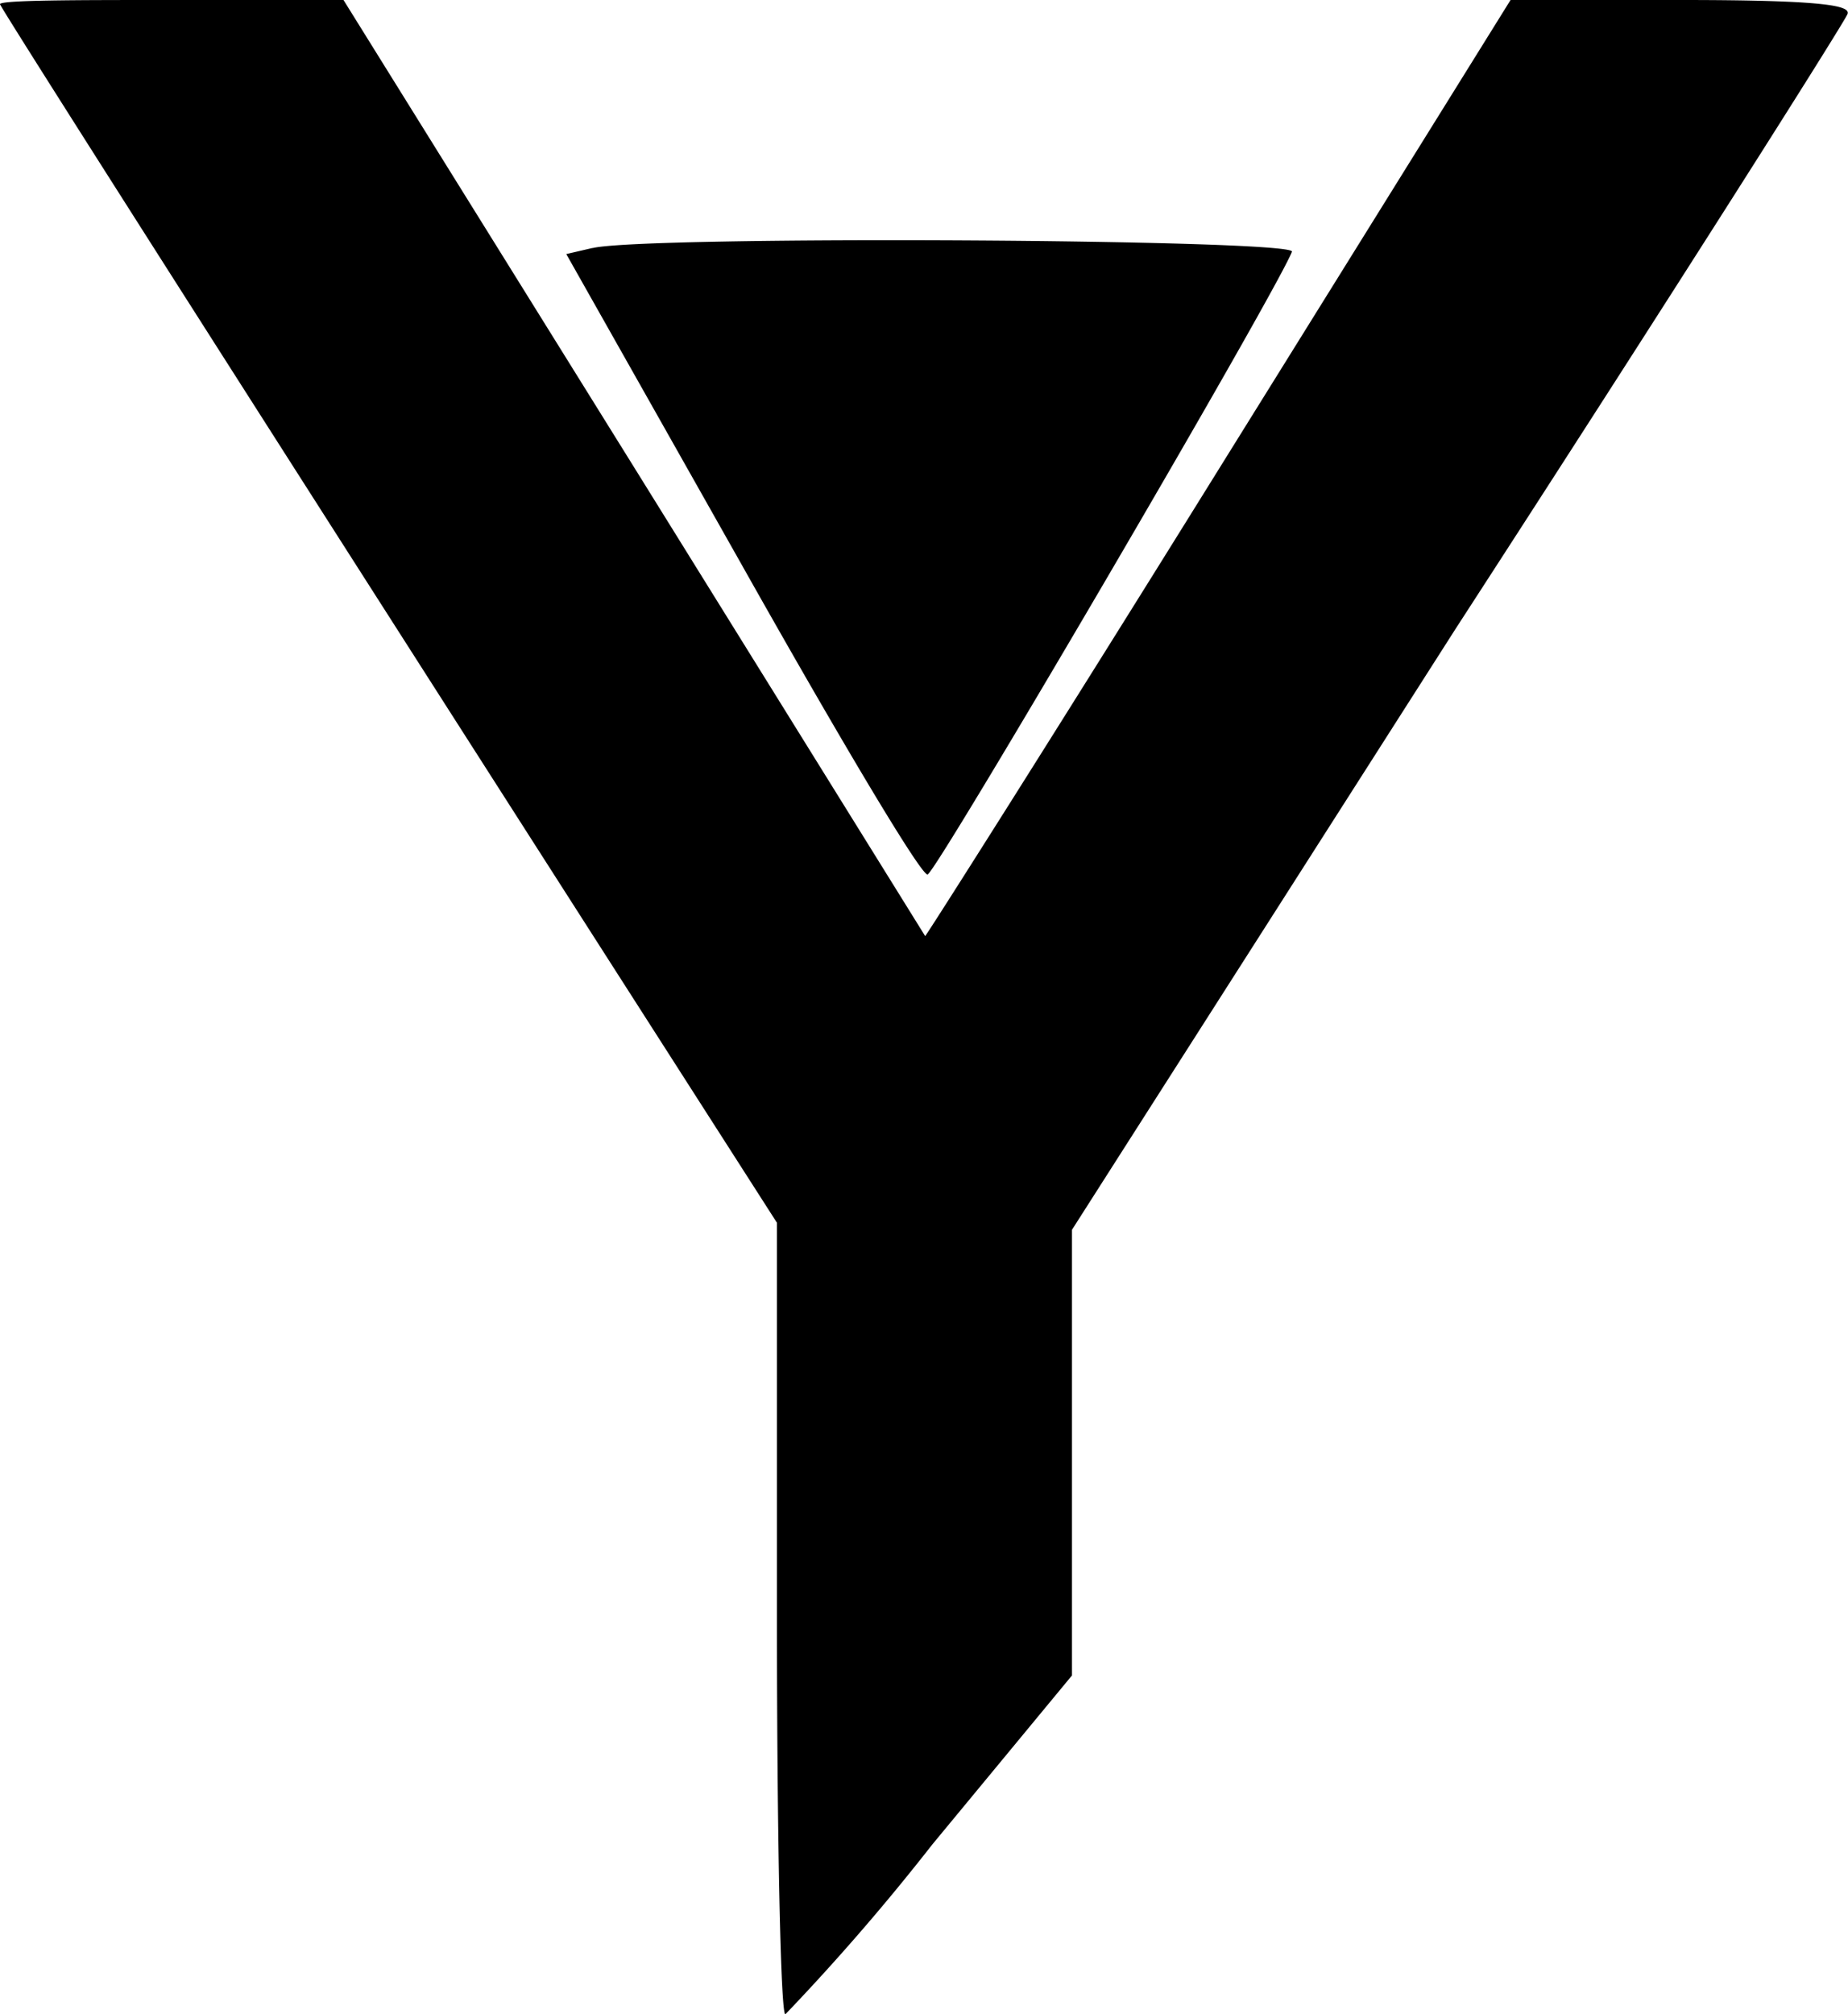 <svg xmlns="http://www.w3.org/2000/svg" viewBox="0 0 39.65 43.21"><title>Asset 1</title><g id="Layer_2" data-name="Layer 2"><g id="Layer_1-2" data-name="Layer 1"><g id="svgg"><path id="path0" d="M0,.09C0,.16,6.74,10.73,15.35,24.17l1.32,2.06v8.49c0,4.68.08,8.49.18,8.49A48.06,48.06,0,0,0,20,39.57l3-3.63V26.38l8.23-12.89C35.82,6.41,39.58.47,39.64.3S39.23,0,36.08,0H32.41L26.14,10.08c-3.44,5.54-6.27,10-6.29,10L13.59,10,7.37,0H3.68C1.66,0,0,0,0,.09M12.71,5.32l-.56.13,3.75,6.64c2.06,3.66,3.84,6.66,4,6.67S27.33,6.36,27.72,5.4c.11-.27-13.84-.35-15-.08"/></g></g></g></svg>